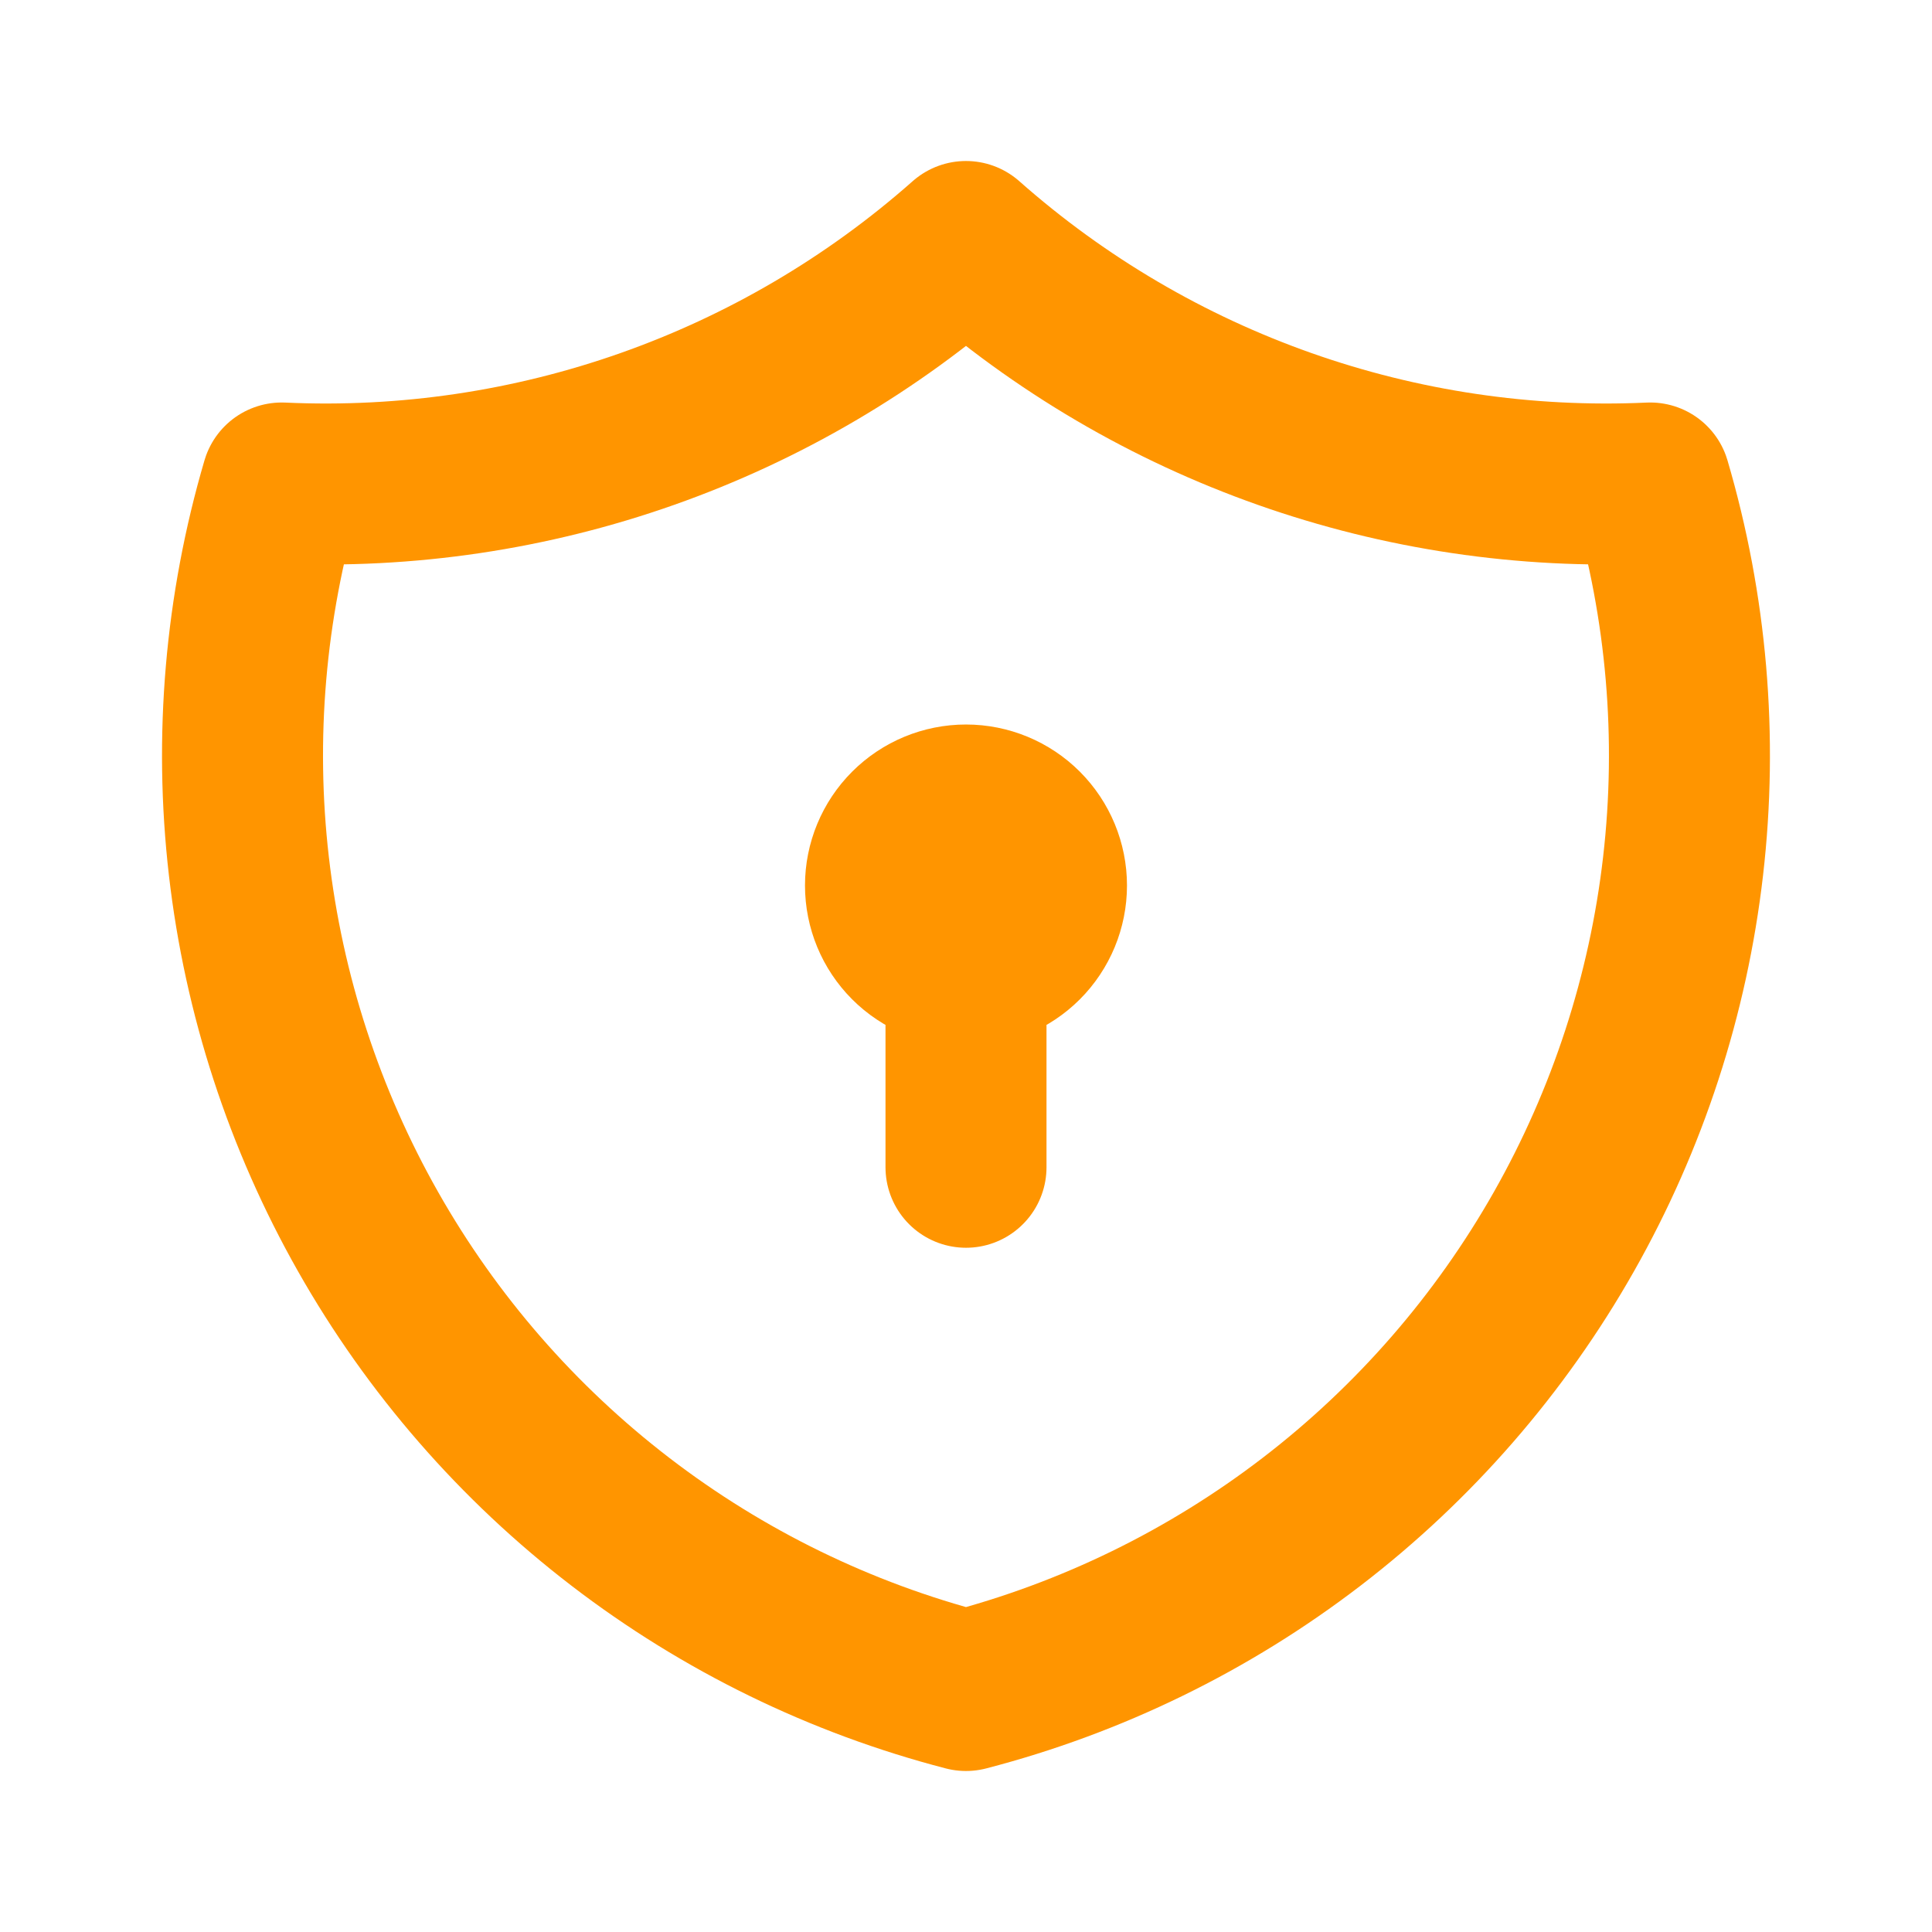 <?xml version="1.0" encoding="UTF-8"?> <svg xmlns="http://www.w3.org/2000/svg" width="100" height="100" viewBox="0 0 100 100" fill="none"><path d="M50 50C48.895 50 47.835 49.561 47.054 48.78C46.272 47.998 45.833 46.938 45.833 45.833C45.833 44.728 46.272 43.669 47.054 42.887C47.835 42.106 48.895 41.667 50 41.667C51.105 41.667 52.165 42.106 52.946 42.887C53.727 43.669 54.166 44.728 54.166 45.833C54.166 46.938 53.727 47.998 52.946 48.78C52.165 49.561 51.105 50 50 50ZM50 50V60.417M49.999 12.5C59.732 21.111 72.434 25.594 85.416 25C87.306 31.429 87.884 38.173 87.116 44.83C86.349 51.487 84.251 57.922 80.947 63.752C77.643 69.582 73.201 74.689 67.884 78.769C62.568 82.848 56.486 85.817 49.999 87.5C43.513 85.817 37.43 82.848 32.114 78.769C26.797 74.689 22.355 69.582 19.052 63.752C15.748 57.922 13.65 51.487 12.882 44.83C12.114 38.173 12.693 31.429 14.582 25C27.564 25.594 40.267 21.111 49.999 12.5Z" stroke="#FF9500" stroke-width="8.333" stroke-linecap="round" stroke-linejoin="round"></path></svg> 